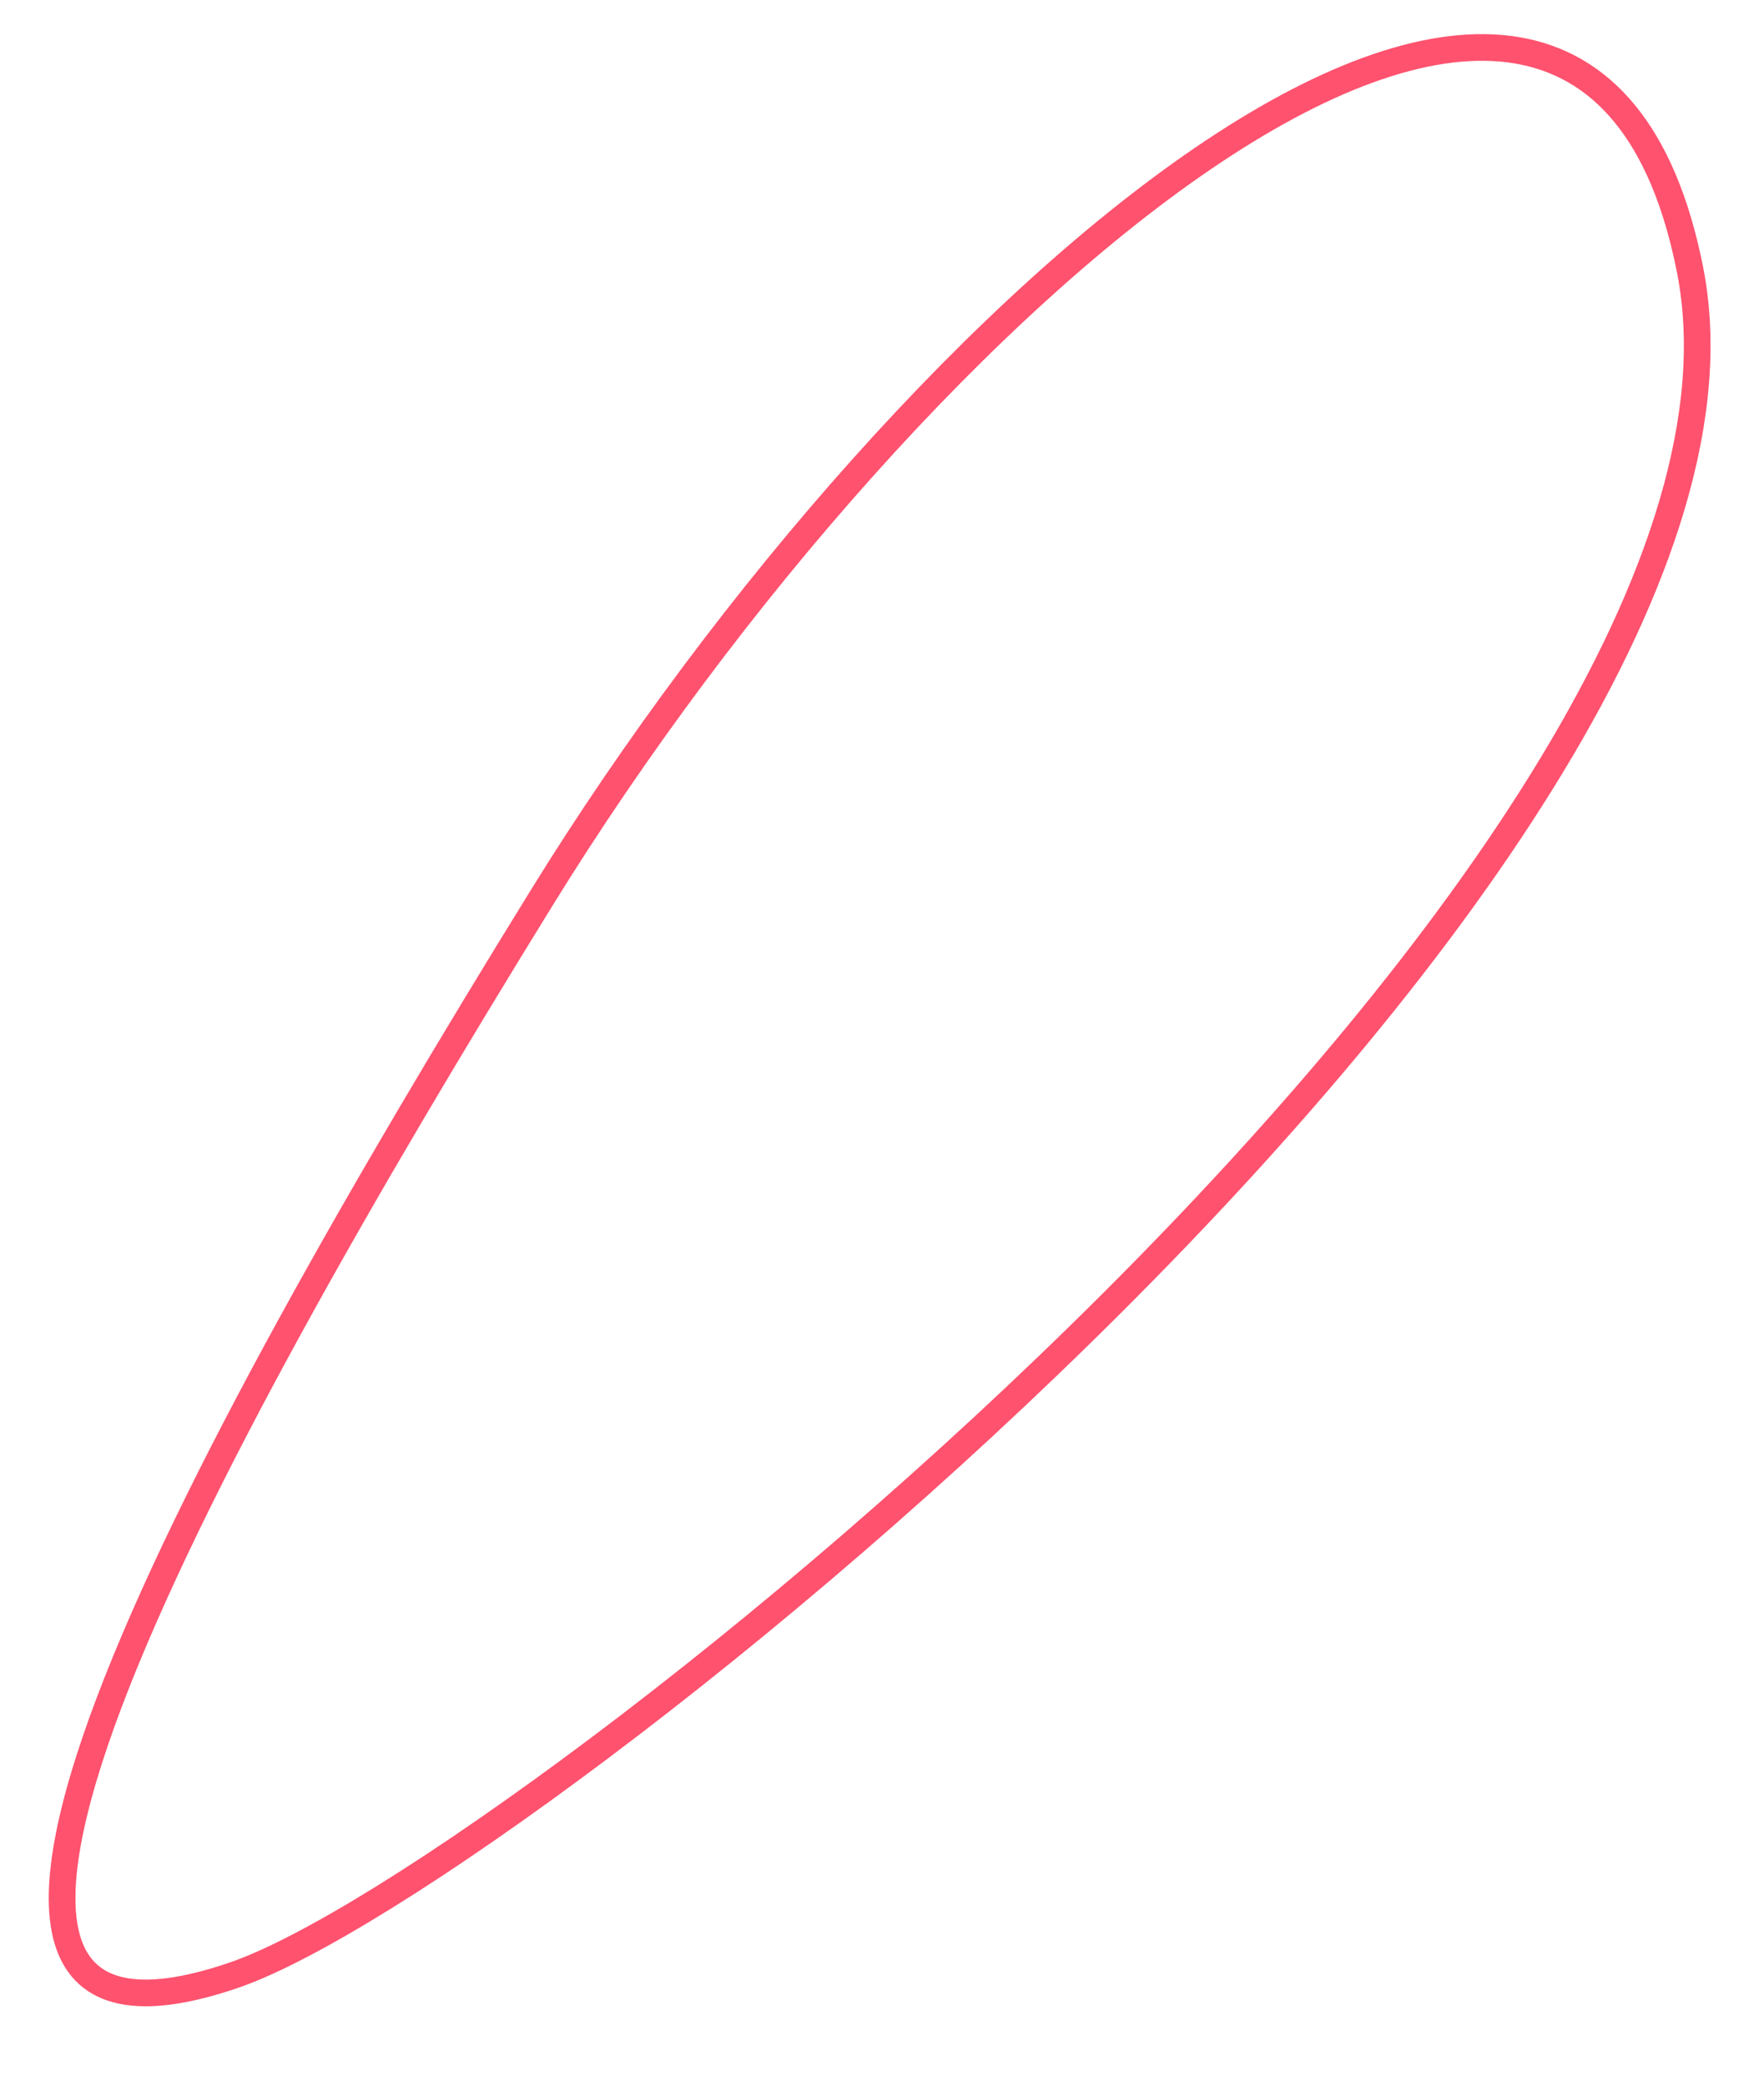 <?xml version="1.0" encoding="UTF-8"?> <svg xmlns="http://www.w3.org/2000/svg" viewBox="0 0 396.77 469.21"> <defs> <style>.cls-1{fill:none;stroke:#fe526e;stroke-miterlimit:10;stroke-width:6px;}</style> </defs> <g id="Layer_2" data-name="Layer 2"> <path class="cls-1" d="M52.66,444.2c65.08-22.33,353.21-253.73,327.46-383.61-24.56-123.9-174.47,5.56-258.26,141.3C42.21,330.9-34.67,474.15,52.66,444.2Z"></path> </g> </svg> 